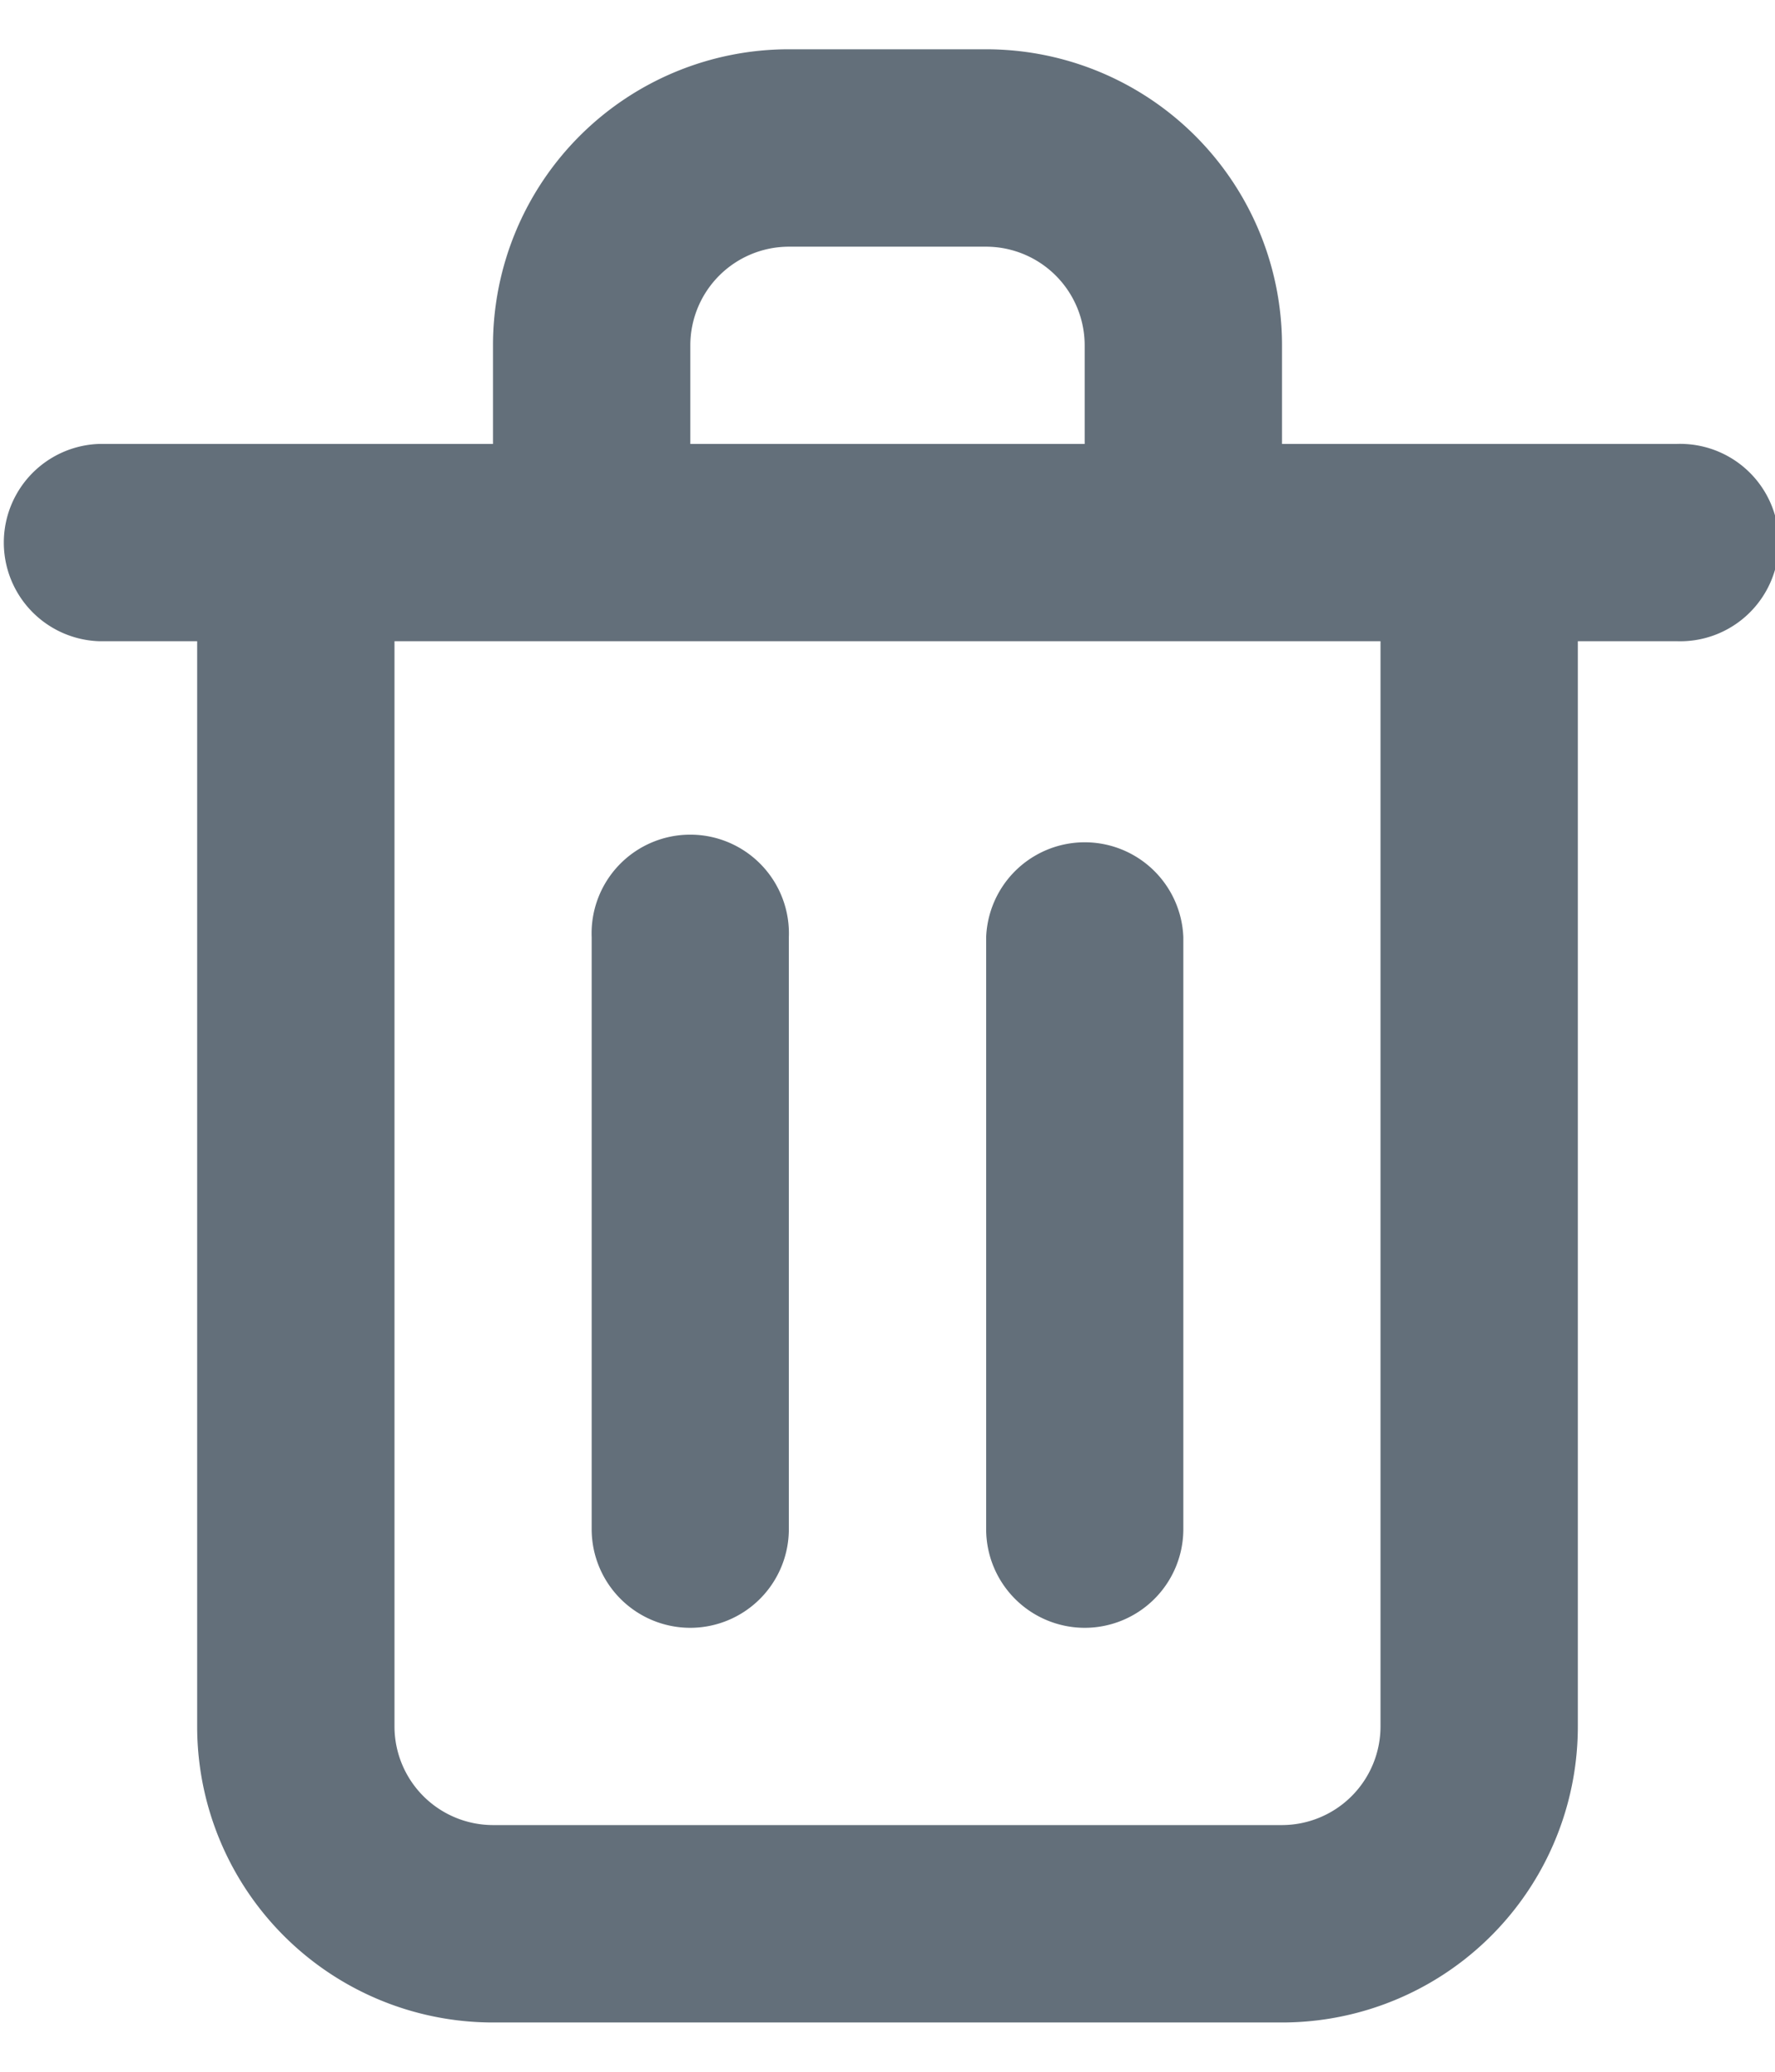 <svg width="12" height="14" viewBox="0 0 12 14" fill="none" xmlns="http://www.w3.org/2000/svg"><path d="M4.667 11a.667.667 0 00.666-.667v-4a.667.667 0 10-1.333 0v4a.667.667 0 00.667.667zm6.666-8H8.667v-.667a2 2 0 00-2-2H5.333a2 2 0 00-2 2V3H.667a.667.667 0 000 1.333h.666v7.334a2 2 0 002 2h5.334a2 2 0 002-2V4.333h.666a.667.667 0 100-1.333zm-6.666-.667a.667.667 0 01.666-.666h1.334a.667.667 0 01.666.666V3H4.667v-.667zm4.666 9.334a.667.667 0 01-.666.666H3.333a.667.667 0 01-.666-.666V4.333h6.666v7.334zm-2-.667A.667.667 0 008 10.333v-4a.667.667 0 00-1.333 0v4a.667.667 0 00.666.667z" fill="#636F7A"/></svg>